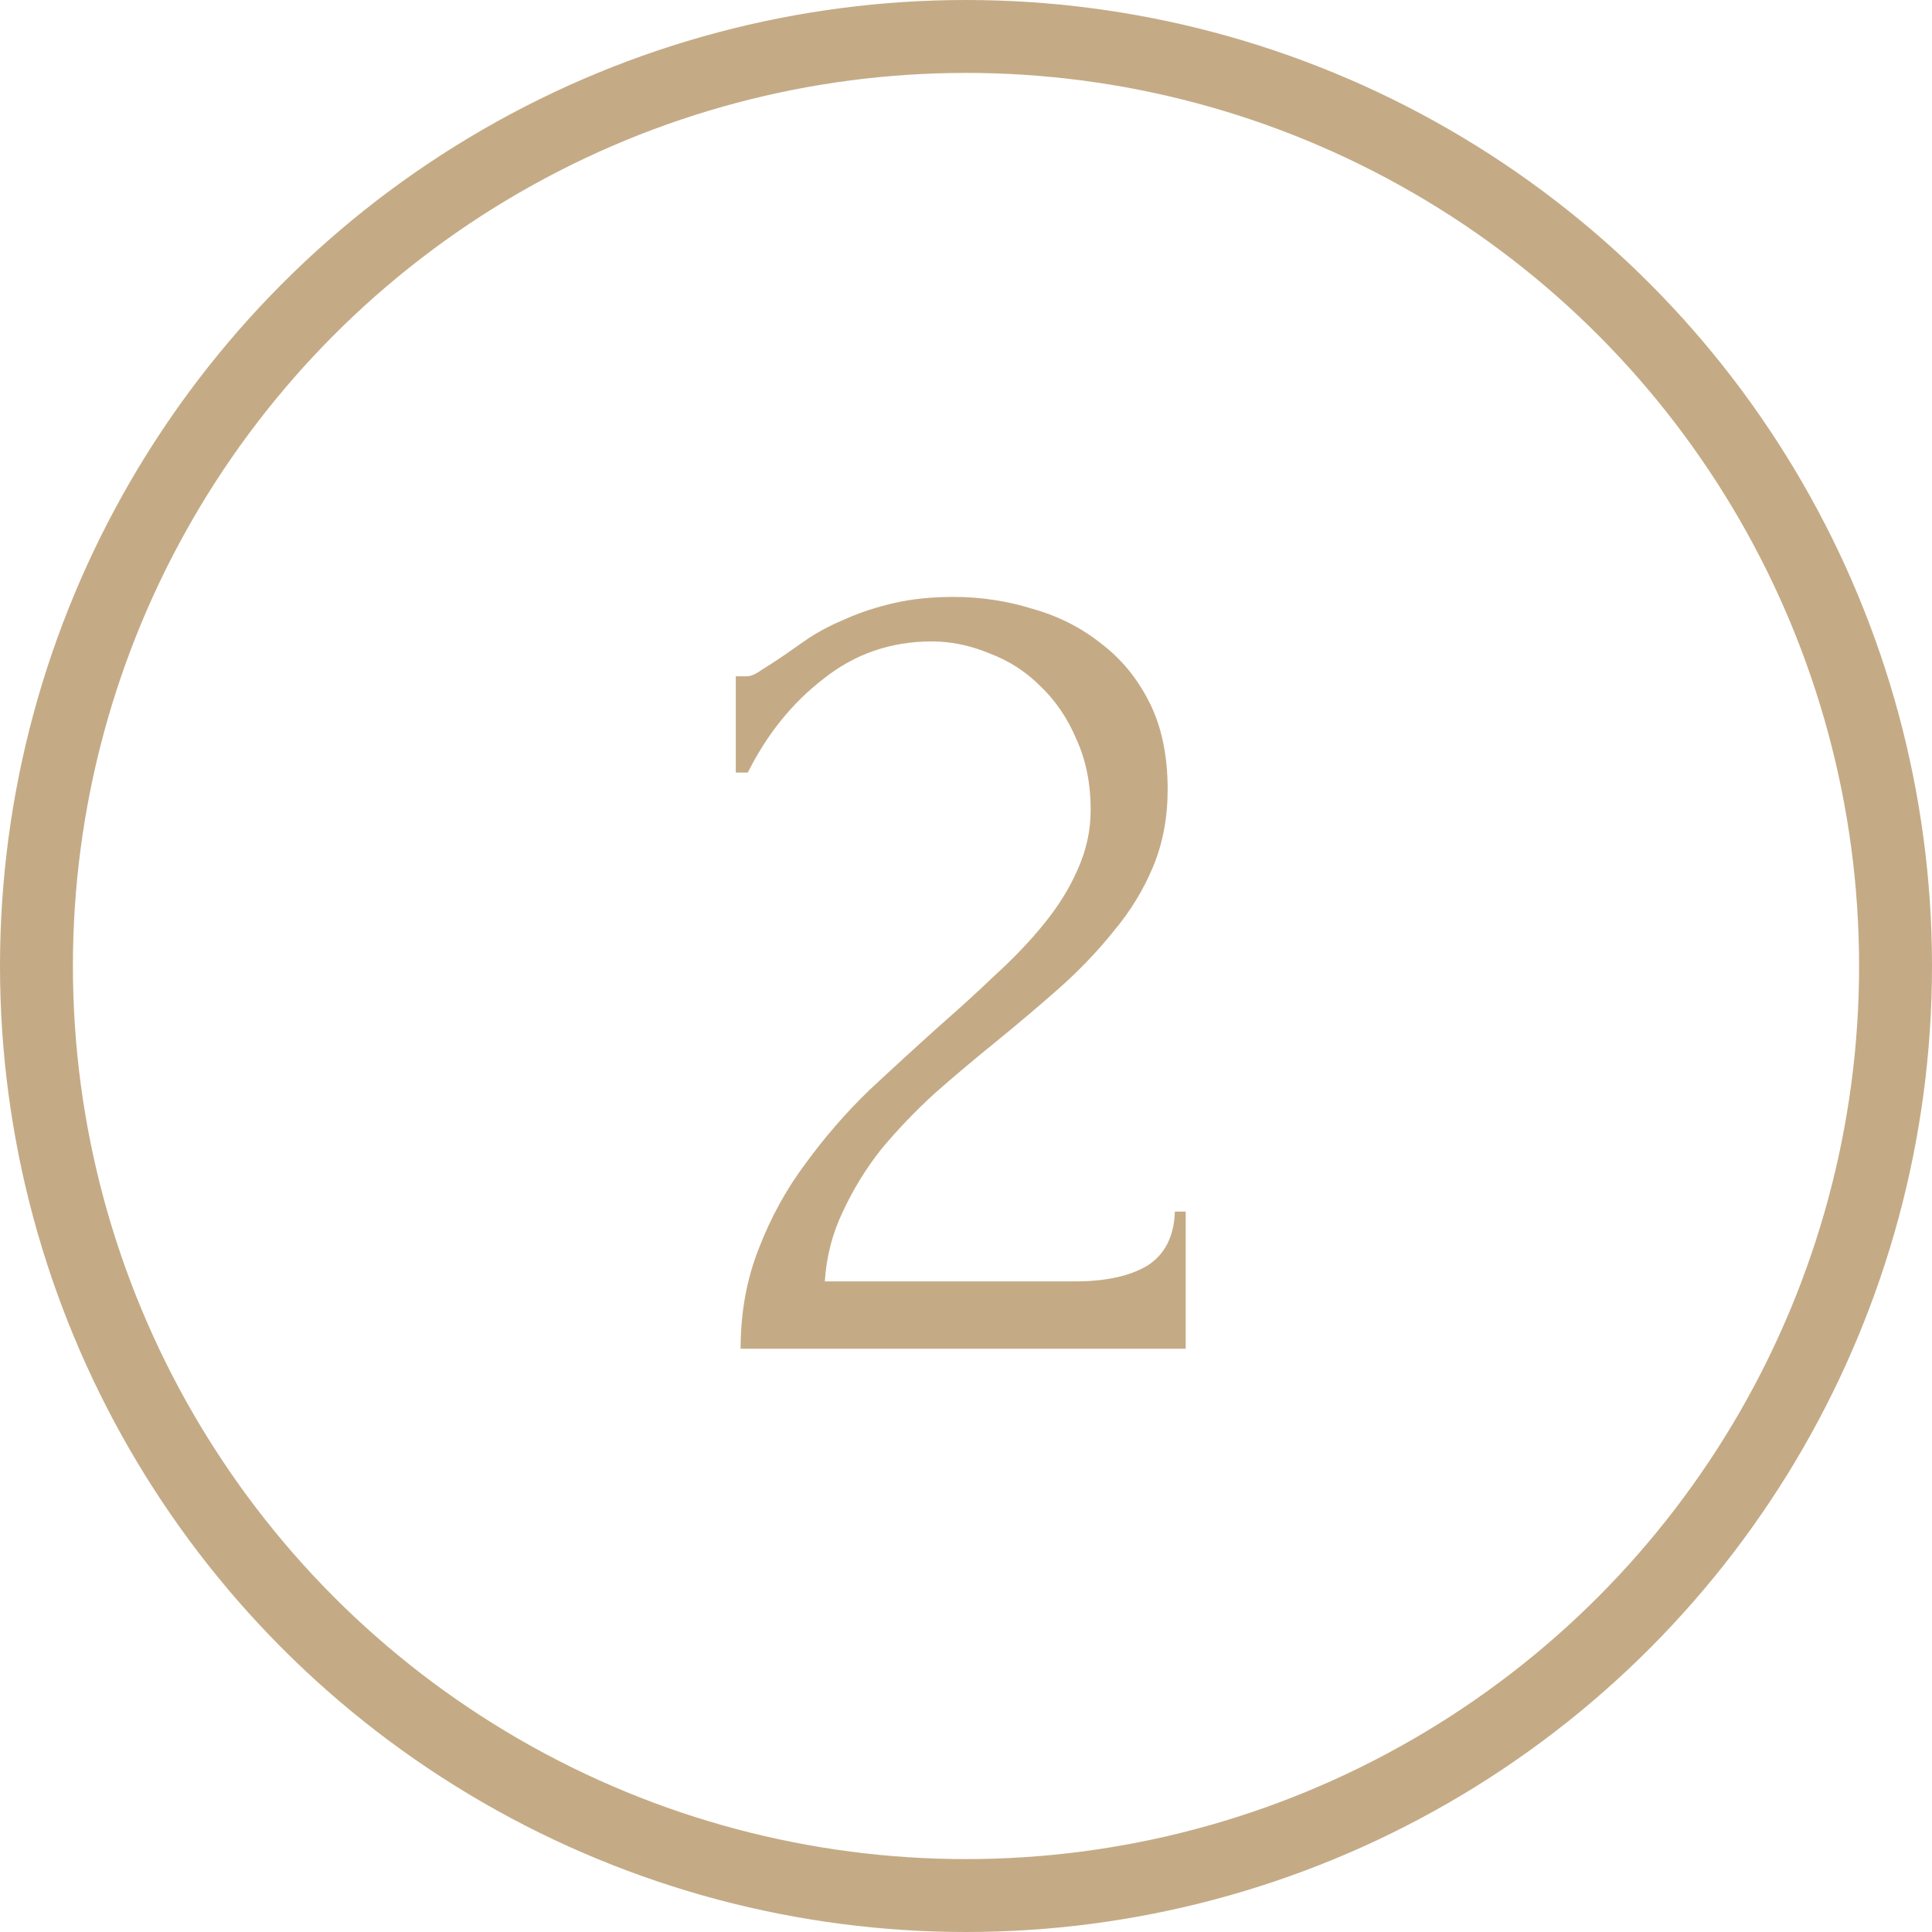<?xml version="1.0" encoding="UTF-8"?> <svg xmlns="http://www.w3.org/2000/svg" width="53" height="53" viewBox="0 0 53 53" fill="none"> <circle cx="26.5" cy="26.5" r="25.5" stroke="#C4AB86" stroke-width="2"></circle> <path d="M20.185 18.553H20.482C20.592 18.553 20.724 18.498 20.878 18.388C21.054 18.278 21.241 18.157 21.439 18.025C21.659 17.871 21.912 17.695 22.198 17.497C22.506 17.299 22.847 17.123 23.221 16.969C23.617 16.793 24.057 16.65 24.541 16.54C25.025 16.43 25.564 16.375 26.158 16.375C26.906 16.375 27.632 16.485 28.336 16.705C29.04 16.903 29.667 17.222 30.217 17.662C30.767 18.08 31.207 18.619 31.537 19.279C31.867 19.939 32.032 20.731 32.032 21.655C32.032 22.425 31.9 23.129 31.636 23.767C31.372 24.405 31.009 24.999 30.547 25.549C30.107 26.099 29.601 26.627 29.029 27.133C28.479 27.617 27.907 28.101 27.313 28.585C26.741 29.047 26.18 29.52 25.63 30.004C25.102 30.488 24.618 30.994 24.178 31.522C23.76 32.05 23.408 32.622 23.122 33.238C22.836 33.832 22.671 34.47 22.627 35.152H29.491C30.327 35.152 30.987 35.009 31.471 34.723C31.955 34.415 32.208 33.92 32.23 33.238H32.527V37H20.317C20.317 36.01 20.482 35.097 20.812 34.261C21.142 33.403 21.571 32.622 22.099 31.918C22.627 31.192 23.21 30.521 23.848 29.905C24.508 29.289 25.157 28.695 25.795 28.123C26.323 27.661 26.829 27.199 27.313 26.737C27.819 26.275 28.259 25.813 28.633 25.351C29.029 24.867 29.337 24.372 29.557 23.866C29.799 23.338 29.92 22.788 29.92 22.216C29.92 21.49 29.788 20.841 29.524 20.269C29.282 19.697 28.952 19.213 28.534 18.817C28.138 18.421 27.676 18.124 27.148 17.926C26.62 17.706 26.092 17.596 25.564 17.596C24.442 17.596 23.452 17.937 22.594 18.619C21.736 19.279 21.043 20.137 20.515 21.193H20.185V18.553Z" fill="#C4AB86"></path> </svg> 